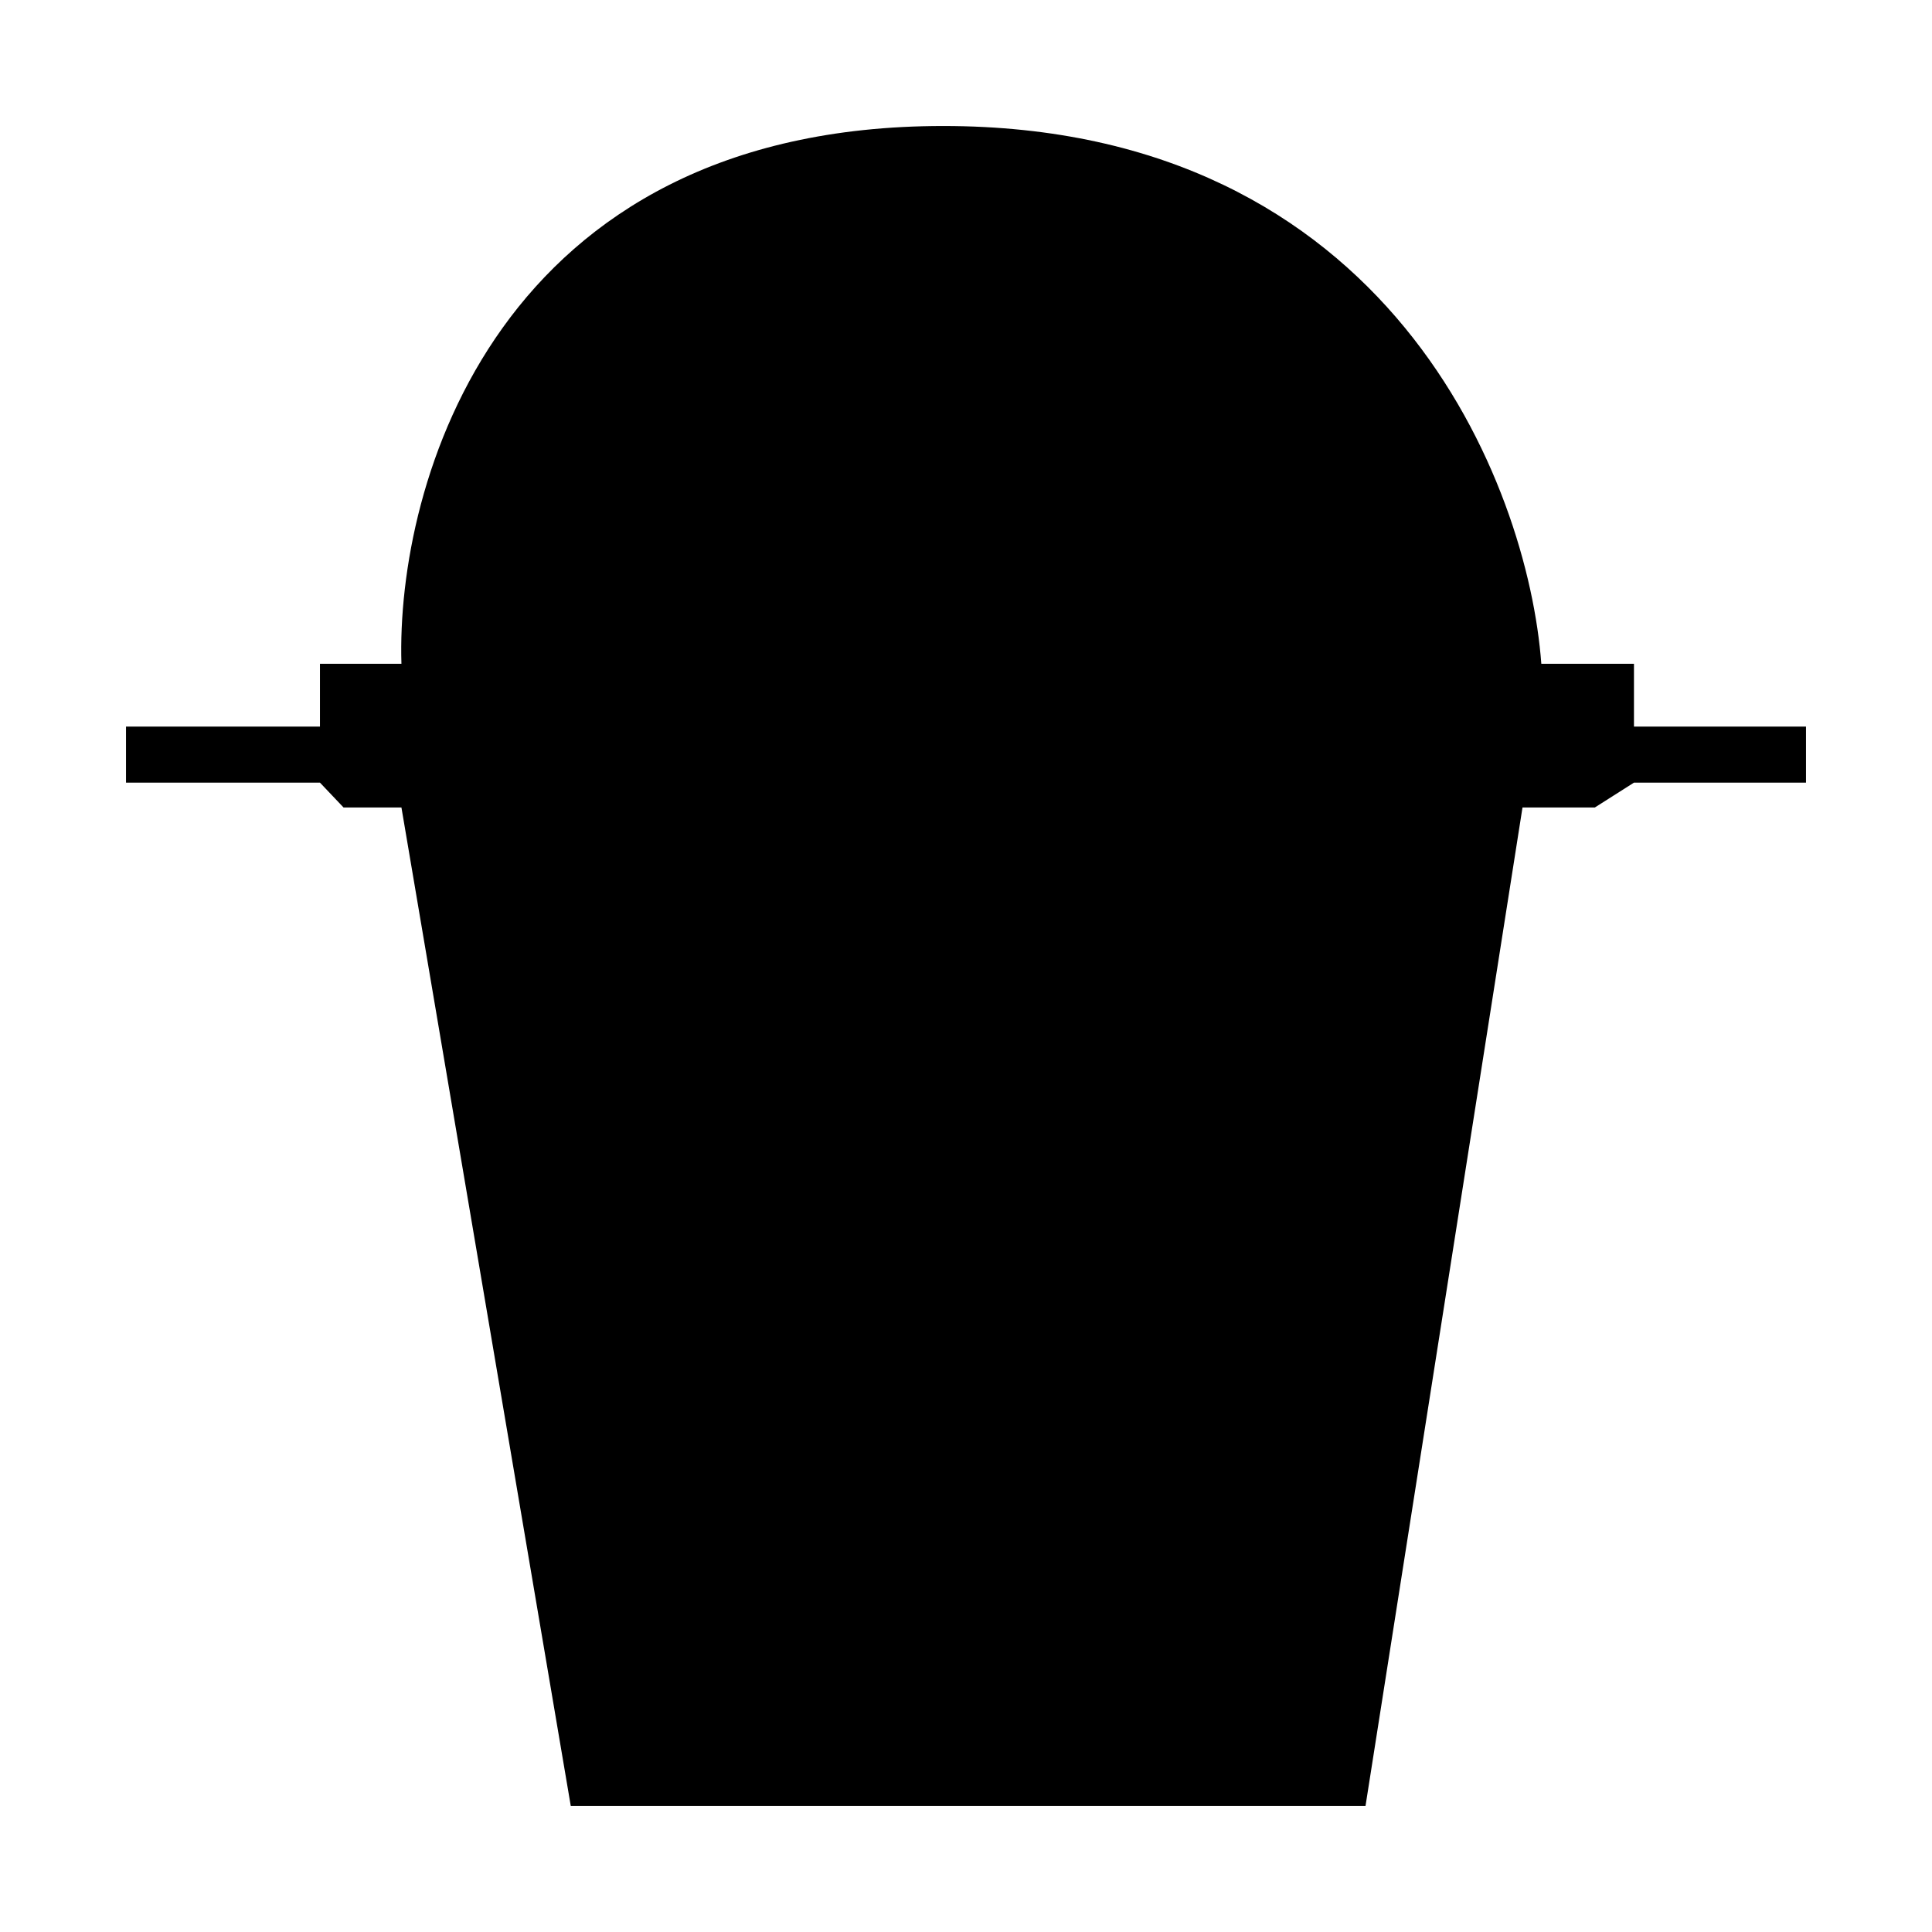 <?xml version="1.0" encoding="UTF-8"?> <svg xmlns="http://www.w3.org/2000/svg" width="23" height="23" viewBox="0 0 23 23" fill="none"> <path d="M4.779 9.613L6.795 21.5H16.256L18.125 9.613H18.986L19.452 9.317H21.5V8.65H19.452V7.902H18.349C18.191 5.768 16.547 1.5 11.229 1.5C5.911 1.5 4.713 5.768 4.779 7.902H3.809V8.65H1.5V9.317H3.809L4.09 9.613H4.779Z" fill="black"></path> </svg> 